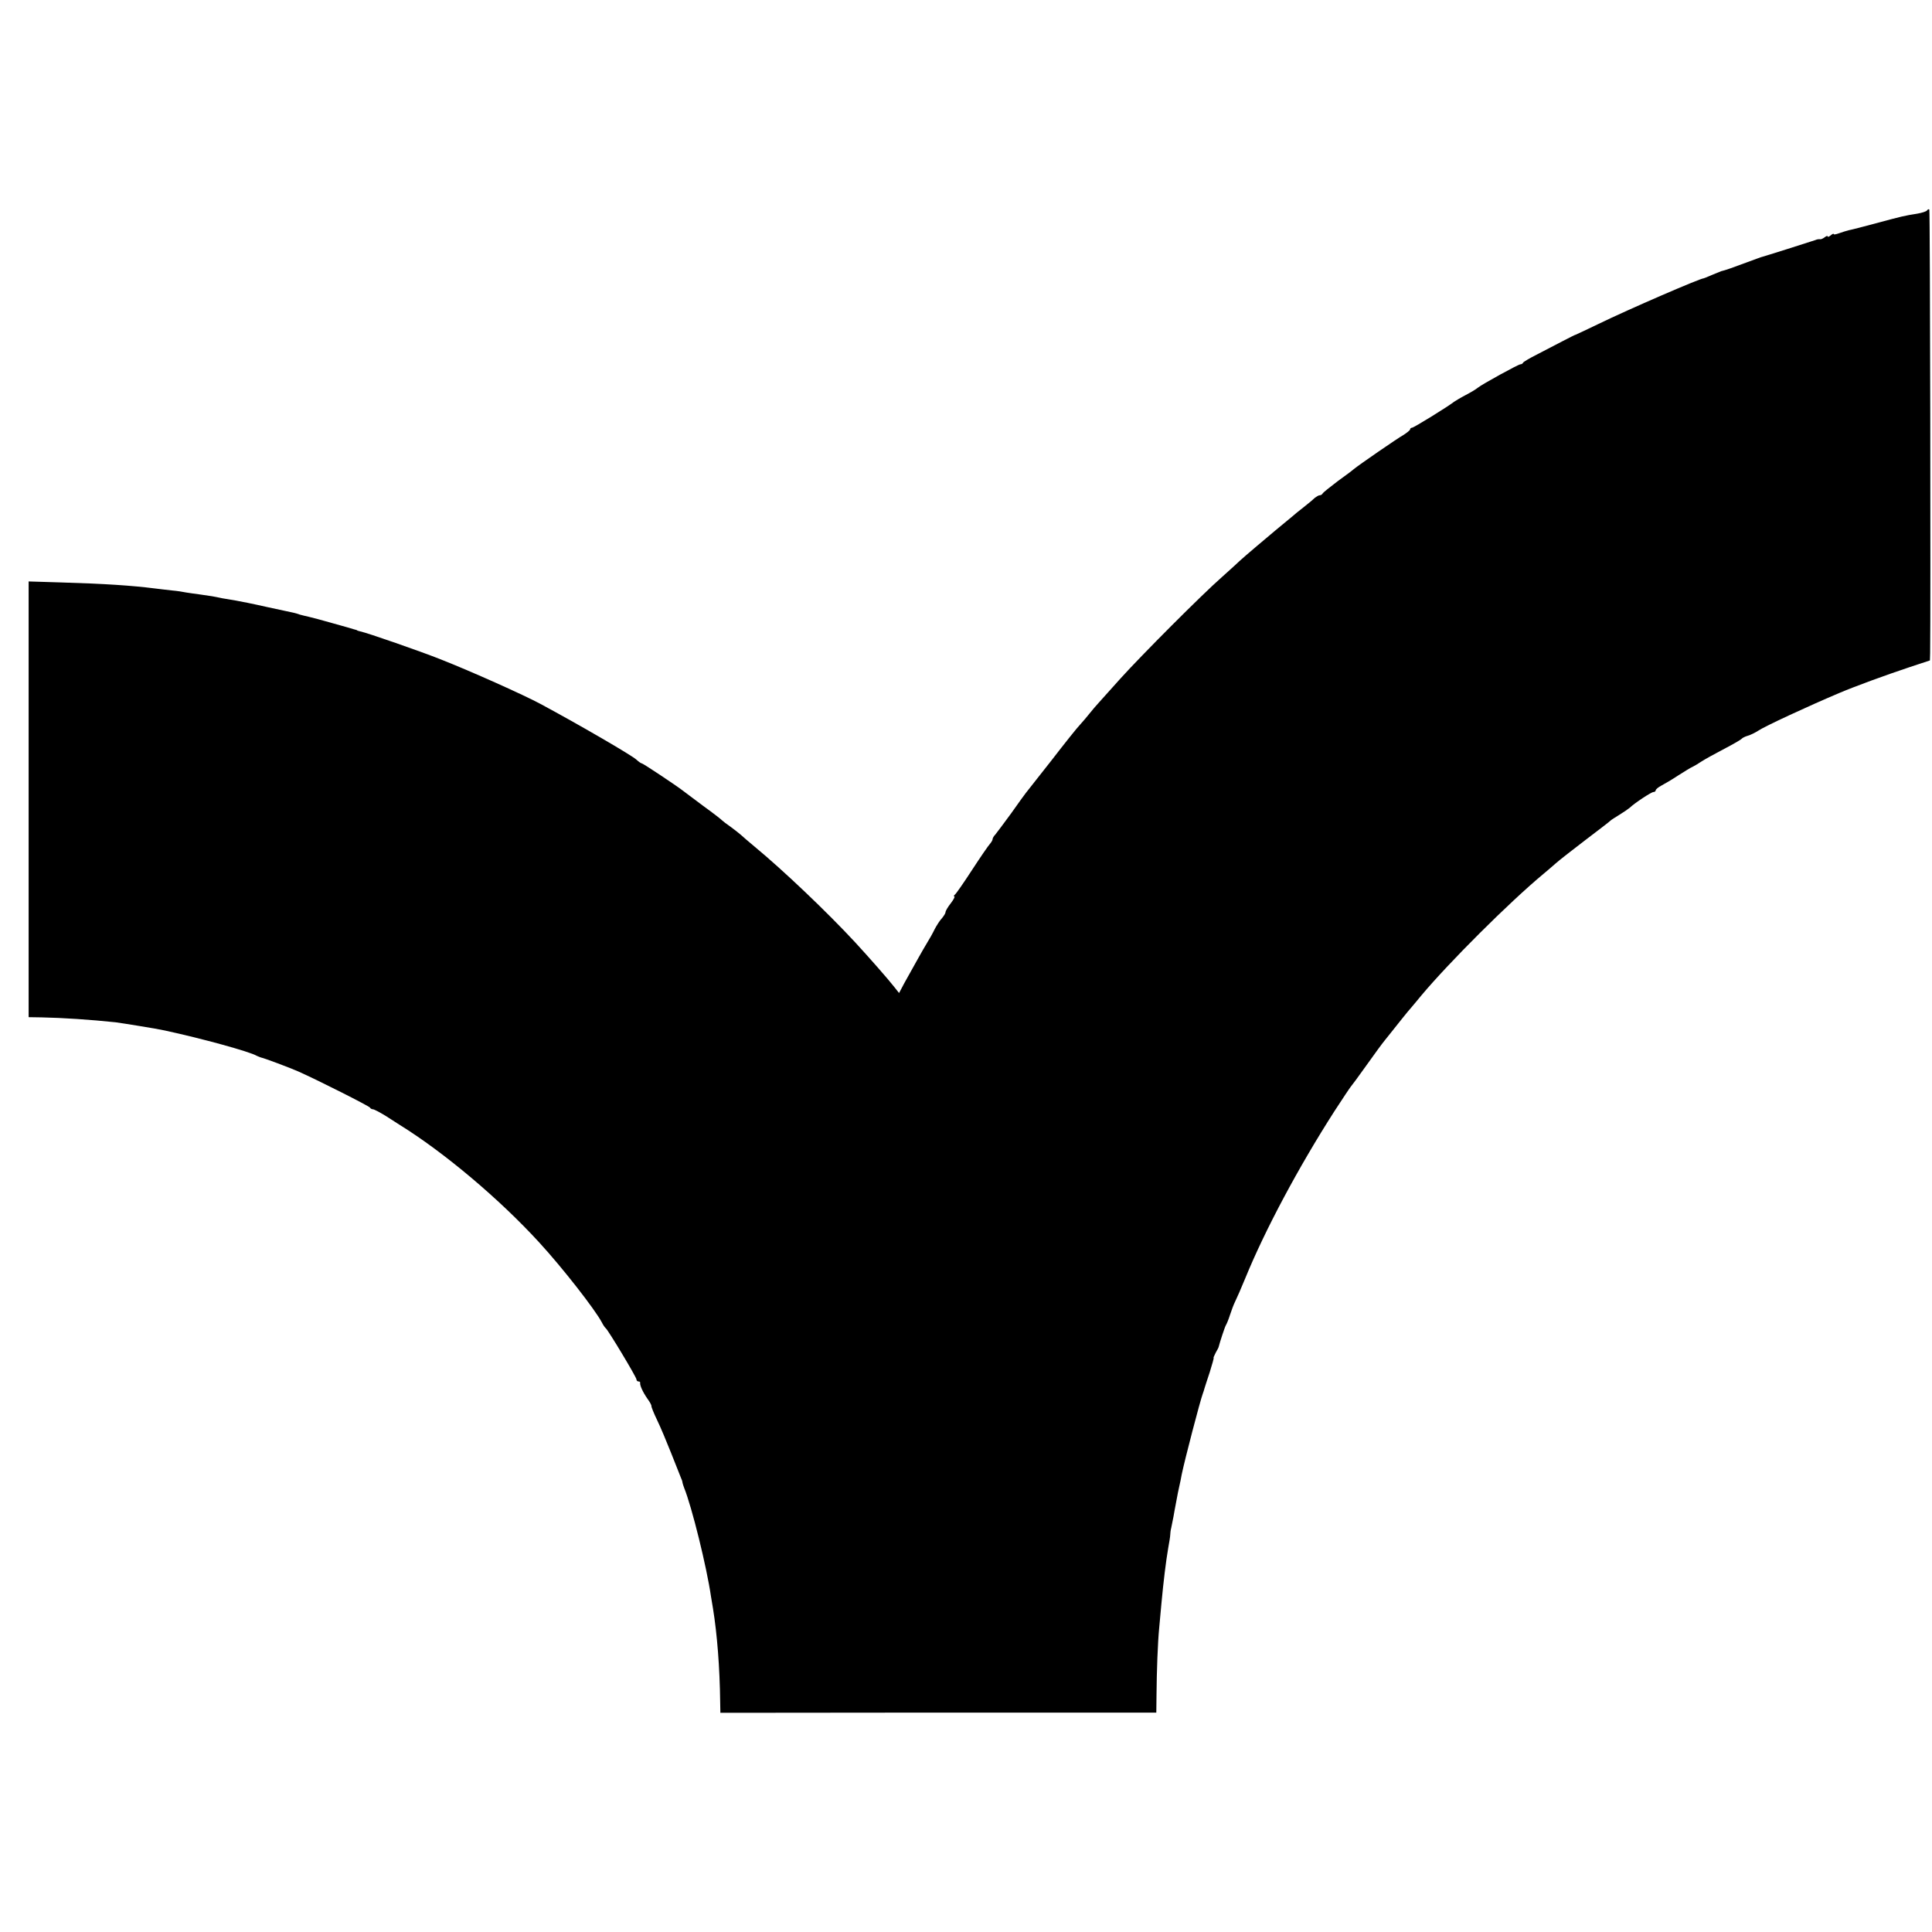 <?xml version="1.0" standalone="no"?>
<!DOCTYPE svg PUBLIC "-//W3C//DTD SVG 20010904//EN"
 "http://www.w3.org/TR/2001/REC-SVG-20010904/DTD/svg10.dtd">
<svg version="1.0" xmlns="http://www.w3.org/2000/svg"
 width="944pt" height="944pt" viewBox="0 0 944 944"
 preserveAspectRatio="xMidYMid meet">
<g transform="translate(0,944) scale(0.1,-0.1)"
fill="#000000" stroke="none">
<path d="M9416 8412 c-3 -5 -25 -12 -48 -16 -63 -10 -72 -12 -198 -46 -63 -17
-125 -33 -137 -35 -12 -3 -34 -10 -48 -15 -14 -5 -25 -7 -25 -4 0 4 -7 1 -15
-6 -8 -7 -15 -9 -15 -5 0 4 -6 2 -14 -4 -8 -6 -18 -11 -22 -10 -5 1 -16 0 -24
-4 -20 -7 -254 -81 -260 -82 -3 0 -36 -13 -75 -27 -61 -23 -109 -40 -125 -43
-3 -1 -22 -9 -44 -18 -21 -9 -40 -17 -42 -17 -17 0 -366 -151 -514 -223 -58
-28 -107 -51 -110 -52 -3 0 -32 -15 -65 -32 -33 -17 -89 -46 -125 -65 -36 -18
-66 -36 -68 -40 -2 -5 -8 -8 -13 -8 -10 0 -185 -96 -209 -115 -8 -7 -35 -23
-60 -36 -25 -13 -49 -28 -55 -32 -29 -23 -197 -127 -206 -127 -5 0 -9 -4 -9
-8 0 -4 -15 -16 -32 -27 -29 -16 -216 -145 -243 -167 -5 -5 -41 -32 -80 -60
-38 -29 -71 -55 -73 -60 -2 -4 -8 -8 -14 -8 -5 0 -15 -6 -23 -12 -7 -7 -27
-24 -45 -38 -18 -14 -37 -30 -44 -35 -6 -6 -36 -30 -66 -55 -30 -25 -57 -47
-60 -50 -3 -3 -34 -29 -70 -59 -36 -30 -72 -62 -81 -70 -9 -9 -49 -45 -89 -81
-97 -85 -393 -382 -495 -495 -44 -49 -91 -101 -105 -117 -14 -15 -35 -40 -47
-55 -12 -15 -32 -39 -45 -53 -13 -13 -76 -92 -140 -175 -65 -82 -121 -154
-126 -160 -4 -5 -37 -50 -72 -100 -36 -49 -71 -96 -77 -103 -7 -7 -13 -17 -13
-22 0 -5 -6 -15 -12 -22 -7 -7 -47 -65 -88 -128 -41 -63 -79 -118 -85 -122 -5
-4 -6 -8 -2 -8 4 0 -3 -15 -17 -33 -15 -19 -26 -38 -26 -44 0 -5 -8 -18 -17
-29 -10 -10 -26 -35 -36 -54 -9 -19 -27 -51 -39 -70 -20 -33 -50 -87 -109
-193 l-26 -49 -23 29 c-28 36 -120 141 -190 217 -138 149 -352 353 -495 471
-27 22 -55 47 -64 55 -9 8 -32 26 -51 40 -19 13 -37 27 -40 30 -3 4 -45 37
-95 73 -49 37 -94 70 -100 75 -31 24 -193 132 -199 132 -4 0 -15 8 -26 18 -22
21 -282 172 -470 273 -80 43 -336 158 -486 217 -95 38 -362 131 -394 137 -8 2
-15 4 -15 5 0 1 -7 3 -15 5 -8 3 -55 16 -105 30 -49 14 -101 28 -115 31 -14 3
-34 8 -45 11 -11 4 -24 8 -30 9 -5 1 -64 14 -130 28 -66 15 -136 29 -155 32
-19 3 -48 8 -65 11 -42 9 -54 11 -105 18 -25 3 -56 8 -70 10 -14 3 -45 8 -70
10 -25 3 -63 7 -85 10 -110 14 -246 23 -452 29 l-163 5 0 -1064 0 -1065 63 -1
c104 -2 238 -11 362 -24 31 -4 205 -32 240 -40 176 -38 415 -103 450 -124 6
-3 15 -6 20 -8 16 -3 141 -50 182 -68 99 -44 348 -170 351 -177 2 -4 8 -8 14
-8 6 0 34 -15 62 -32 28 -18 58 -37 67 -43 220 -136 492 -366 684 -576 114
-124 272 -327 305 -389 7 -14 16 -27 20 -30 11 -8 150 -239 150 -250 0 -6 5
-10 10 -10 6 0 9 -3 8 -7 -2 -12 13 -45 36 -78 12 -16 20 -32 19 -35 -1 -3 11
-34 28 -69 17 -35 47 -107 68 -160 21 -53 42 -105 46 -116 5 -11 10 -24 10
-30 1 -5 5 -17 8 -25 38 -94 110 -386 131 -530 2 -14 7 -41 10 -60 20 -124 33
-286 35 -457 l1 -52 1065 1 1065 0 1 87 c1 117 6 254 13 326 3 33 8 87 11 120
10 108 22 206 33 270 5 28 10 57 10 65 0 8 2 24 5 35 2 11 7 36 11 55 3 19 8
44 10 55 5 30 19 99 21 105 1 3 5 23 9 45 15 73 90 360 103 395 3 8 7 20 8 25
2 6 13 42 26 80 12 39 21 70 19 70 -2 0 3 11 10 25 8 14 15 27 15 30 5 21 30
97 35 105 4 6 13 28 20 50 7 22 18 51 25 65 7 14 30 66 50 115 97 237 260 542
435 815 41 63 77 117 80 120 3 3 38 50 77 105 39 55 80 111 92 125 11 14 24
30 28 35 19 24 88 111 98 121 5 6 28 33 50 60 134 160 428 454 599 596 12 10
37 31 56 48 19 17 87 70 150 118 63 48 117 89 120 93 3 3 22 15 43 28 21 13
43 28 50 34 25 24 106 77 116 77 6 0 11 4 11 8 0 5 12 15 27 23 15 8 53 30 83
50 30 19 62 39 70 42 8 4 29 16 45 27 17 11 66 38 110 61 44 23 82 45 85 49 3
4 16 11 30 15 14 4 36 15 50 24 32 22 244 120 395 184 80 34 228 88 348 128
l97 32 1 36 c3 219 0 2164 -4 2167 -3 3 -8 1 -11 -4z"/>
</g>
</svg>
